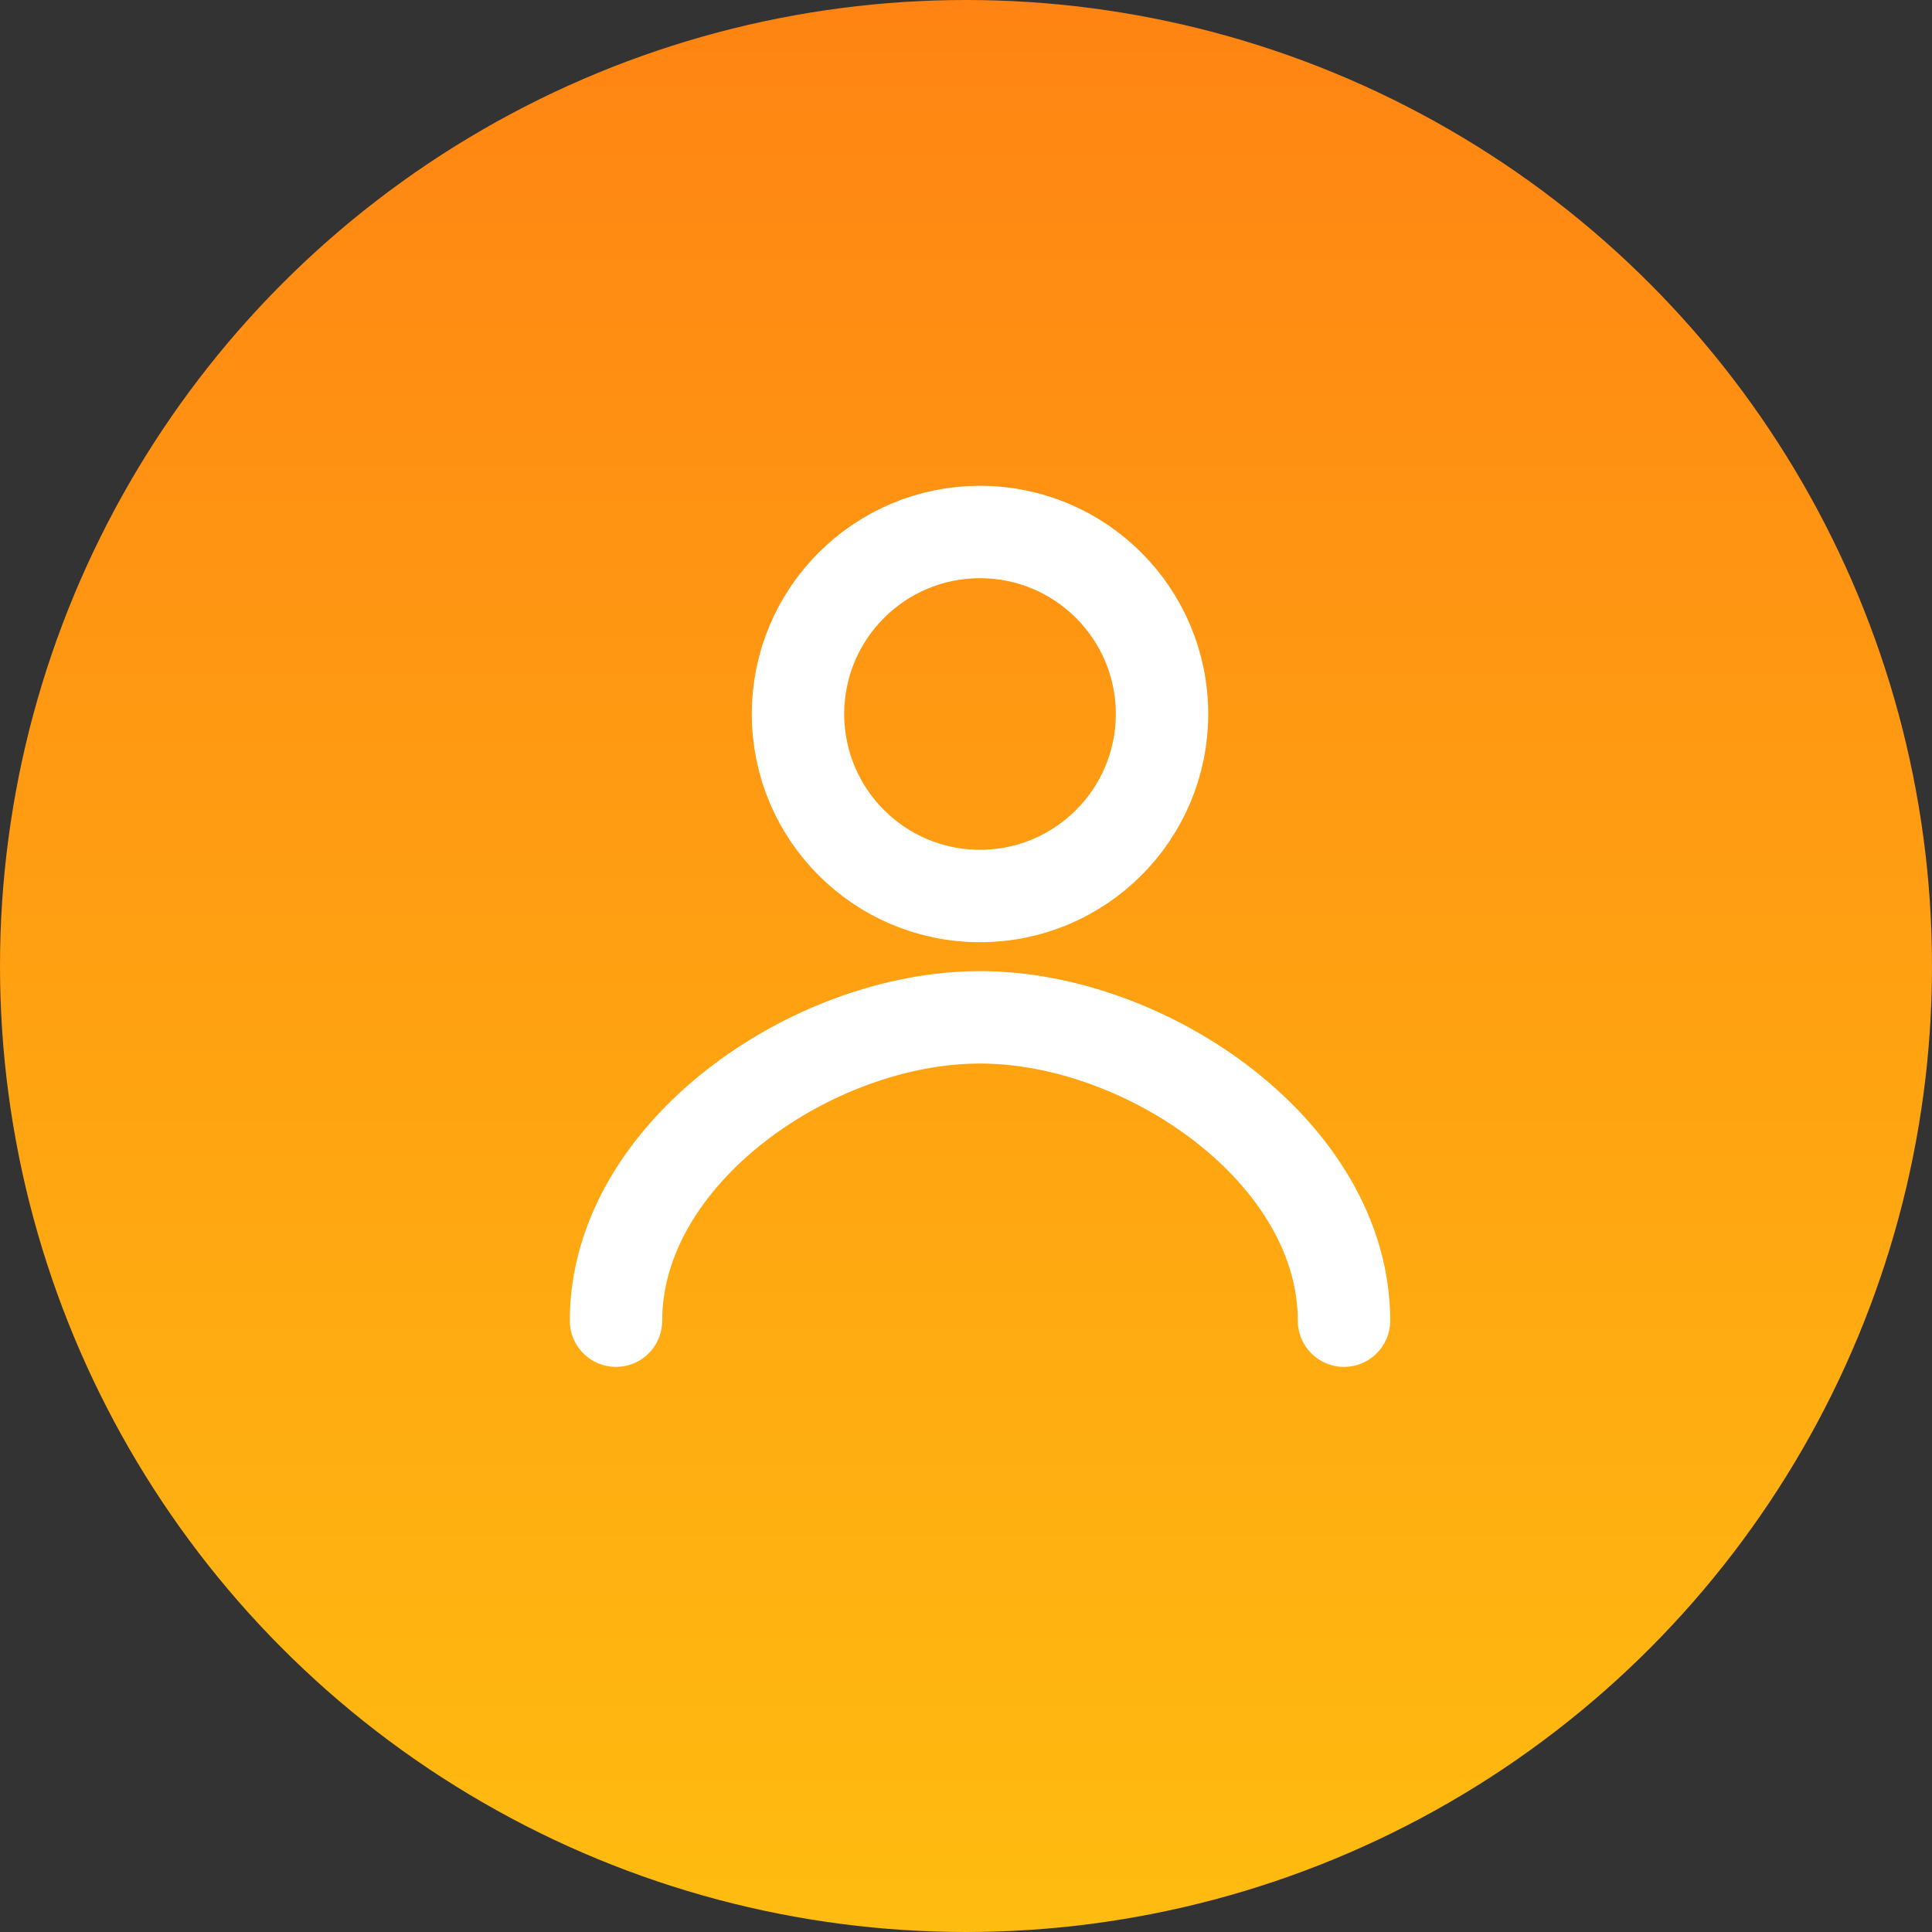 <svg width="69" height="69" viewBox="0 0 69 69" fill="none" xmlns="http://www.w3.org/2000/svg">
<rect x="0" y="0" width="69" height="69" fill="#333333" stroke="none"/>
<circle cx="34.5" cy="34.5" r="34.5" fill="url(#paint0_linear_1_141)"/>
<circle cx="35" cy="25.5" r="6.5" stroke="white" stroke-width="3.3" stroke-linecap="round"/>
<path d="M48 47.167C48 41.184 40.983 36.333 35 36.333C29.017 36.333 22 41.184 22 47.167" stroke="white" stroke-width="3.3" stroke-linecap="round"/>
<defs>
<linearGradient id="paint0_linear_1_141" x1="34.5" y1="0" x2="34.5" y2="69" gradientUnits="userSpaceOnUse">
<stop stop-color="#FF8413"/>
<stop offset="1" stop-color="#FFBC10"/>
</linearGradient>
</defs>
</svg>
